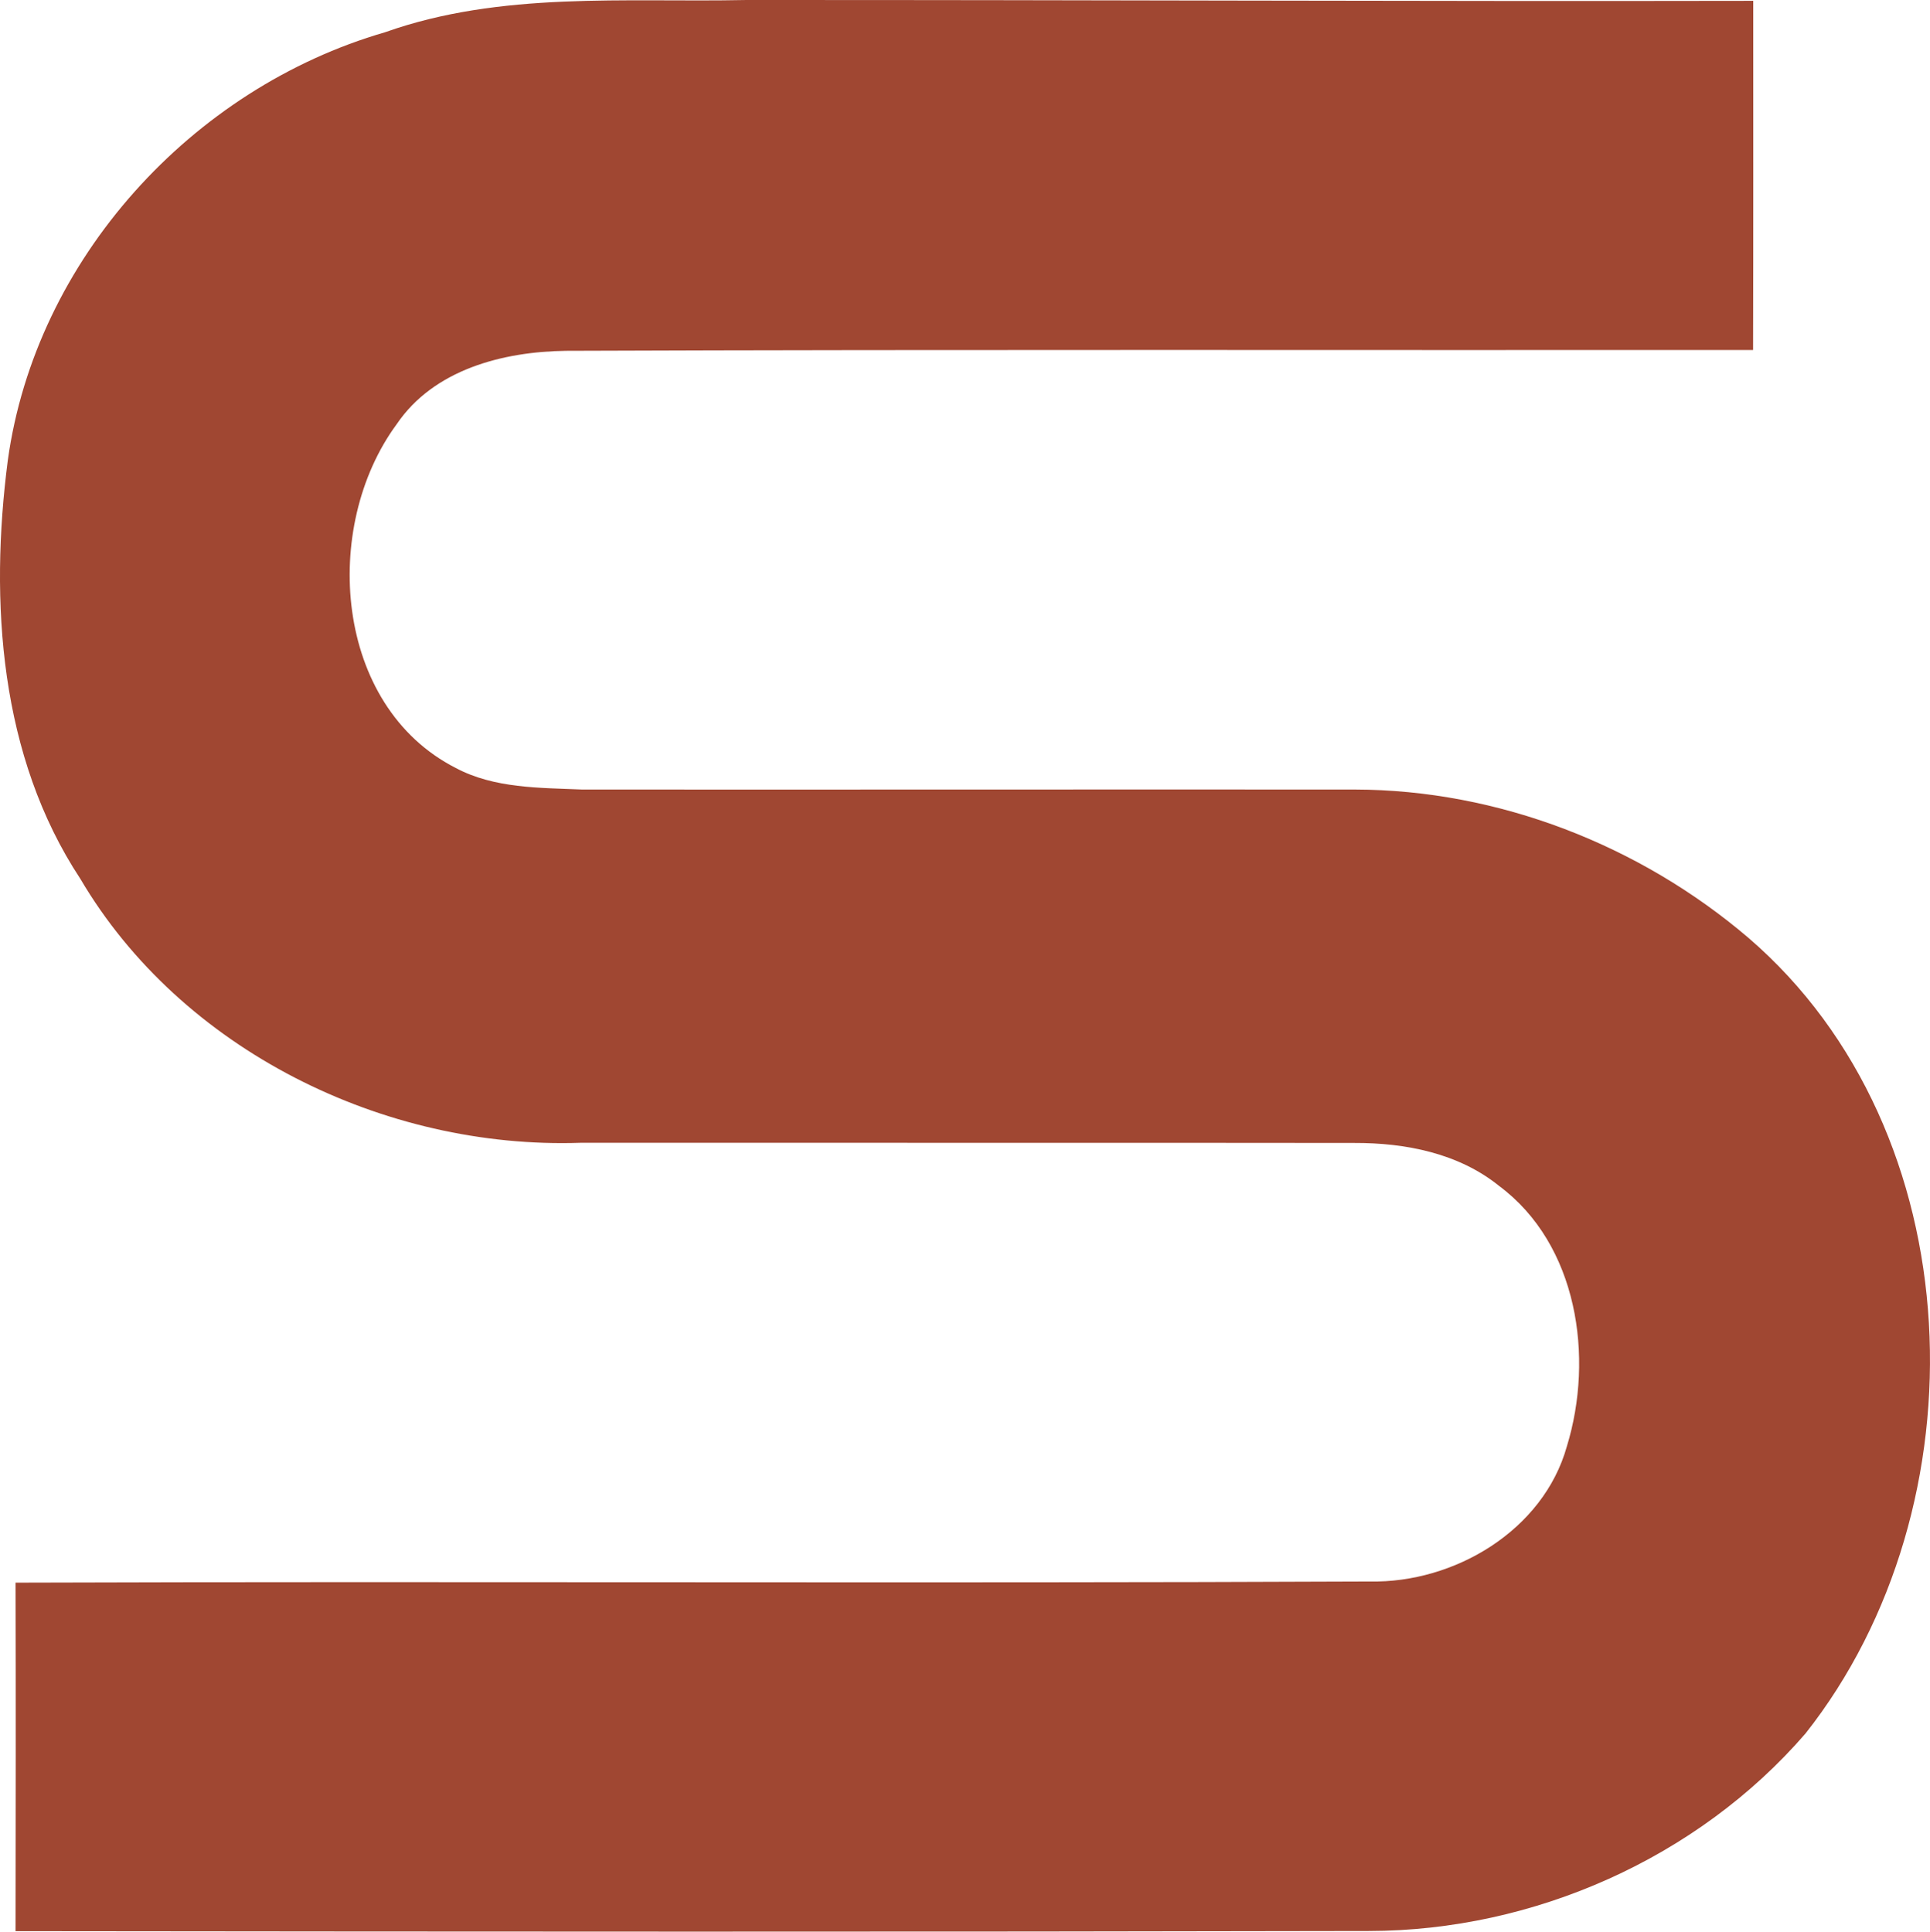 <?xml version="1.0" encoding="UTF-8" standalone="no"?>
<svg
   width="117.441pt"
   height="117.56pt"
   viewBox="0 0 117.441 117.56"
   version="1.1"
   id="svg19"
   sodipodi:docname="logo_S.svg"
   inkscape:version="1.3.2 (091e20e, 2023-11-25, custom)"
   xmlns:inkscape="http://www.inkscape.org/namespaces/inkscape"
   xmlns:sodipodi="http://sodipodi.sourceforge.net/DTD/sodipodi-0.dtd"
   xmlns="http://www.w3.org/2000/svg"
   xmlns:svg="http://www.w3.org/2000/svg">
  <defs
     id="defs19" />
  <sodipodi:namedview
     id="namedview19"
     pagecolor="#ffffff"
     bordercolor="#000000"
     borderopacity="0.25"
     inkscape:showpageshadow="2"
     inkscape:pageopacity="0.0"
     inkscape:pagecheckerboard="0"
     inkscape:deskcolor="#d1d1d1"
     inkscape:document-units="pt"
     inkscape:zoom="1.3487998"
     inkscape:cx="310.27585"
     inkscape:cy="223.53206"
     inkscape:window-width="1920"
     inkscape:window-height="1009"
     inkscape:window-x="-8"
     inkscape:window-y="-8"
     inkscape:window-maximized="1"
     inkscape:current-layer="#a04732ff" />
  <g
     id="#a04732ff"
     transform="translate(-26.604,-34.949)">
    <path
       fill="#a04732"
       opacity="1"
       d="m 50.04,36.91 c 7.04,-2.5 14.59,-1.81 21.91,-1.96 20.45,-0.01 40.89,0.09 61.34,0.05 0,7.08 0.01,14.17 -0.01,21.25 -24.08,0.02 -48.16,-0.04 -72.24,0.05 -3.82,0.05 -8.04,1.13 -10.3,4.47 -4.6,6.25 -3.82,17.14 3.6,20.92 2.35,1.25 5.1,1.2 7.69,1.31 15.67,0.01 31.34,-0.01 47.02,0 8.72,0.02 17.33,3.38 23.94,9.02 13.72,11.8 14.42,34.58 3.48,48.43 -6.56,7.59 -16.55,12.01 -26.56,12.02 -27.45,0.06 -54.91,0.04 -82.36,0.01 0.01,-7.07 0.02,-14.14 0,-21.21 27.47,-0.09 54.94,0.05 82.41,-0.07 5.15,0.1 10.56,-3.11 11.99,-8.23 1.66,-5.42 0.66,-12.28 -4.12,-15.84 -2.47,-2 -5.71,-2.63 -8.82,-2.62 -15.69,-0.02 -31.38,0 -47.07,-0.01 C 49.98,104.91 37.63,98.86 31.49,88.43 26.58,80.98 25.96,71.58 27.08,62.96 28.77,50.74 38.27,40.32 50.04,36.91 Z"
       id="path2" />
  </g>
</svg>
